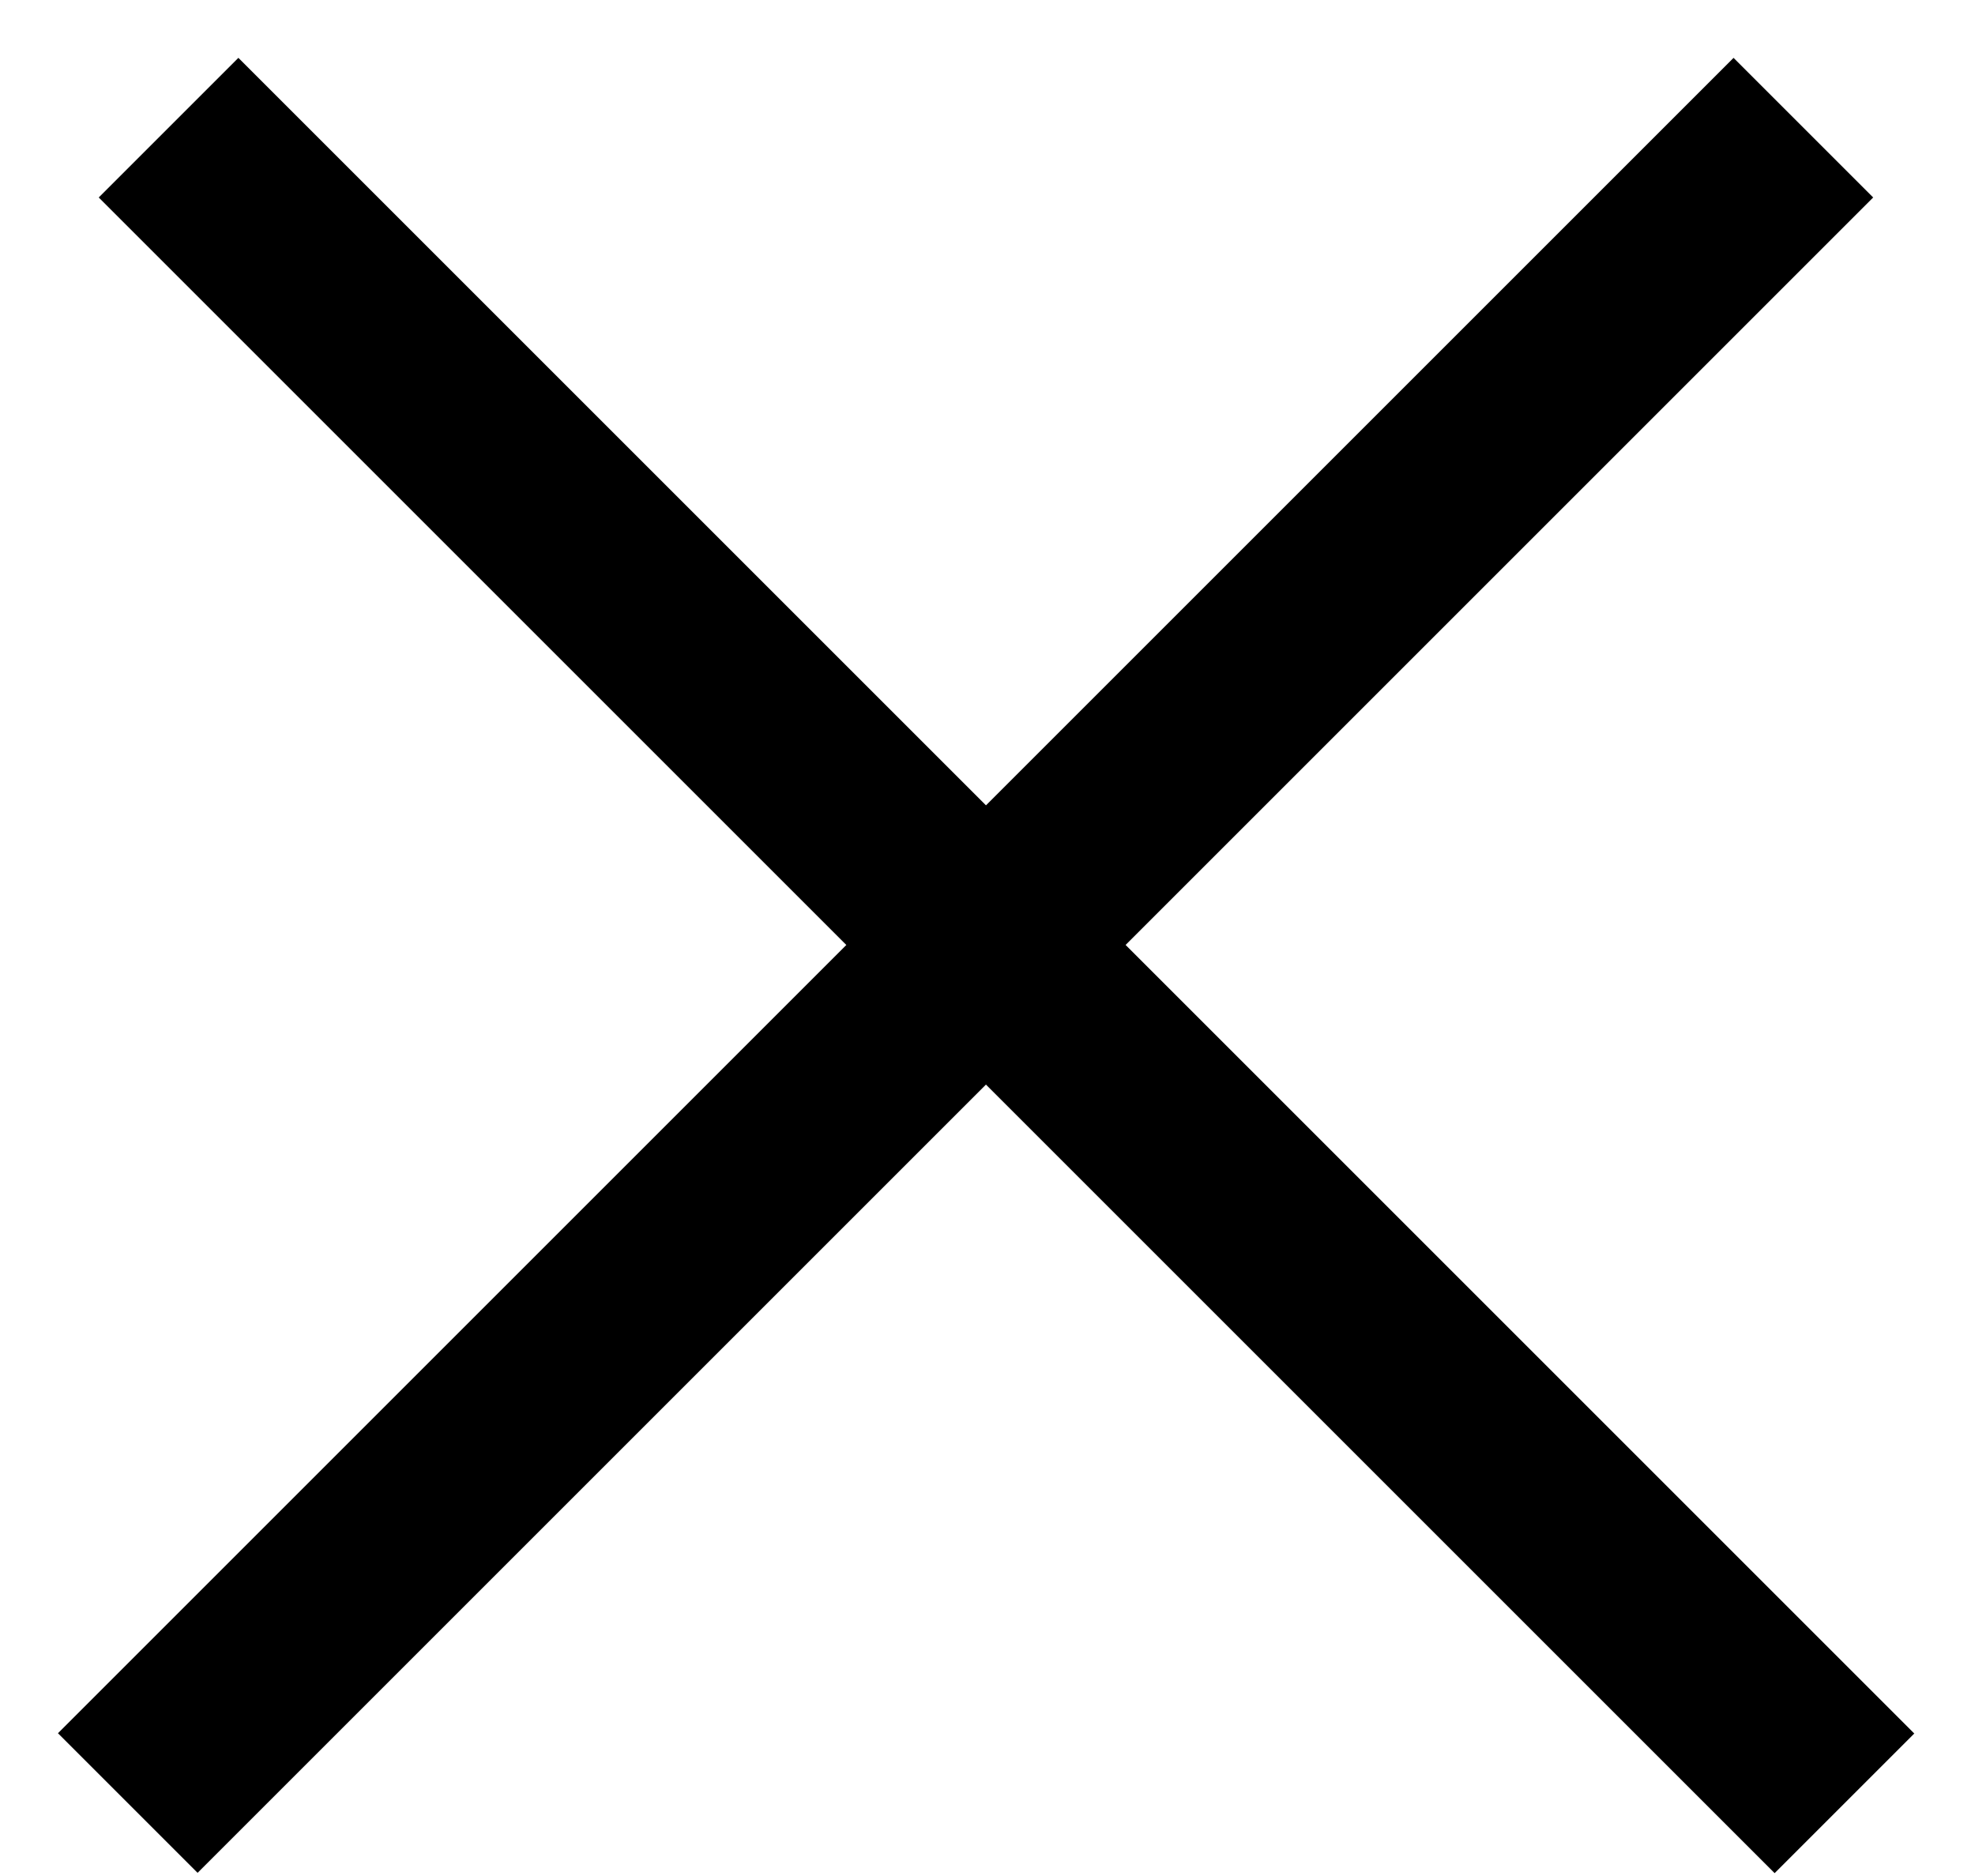 <svg width="20" height="19" viewBox="0 0 20 19" fill="none" xmlns="http://www.w3.org/2000/svg">
<line x1="1.707" y1="1.293" x2="18.678" y2="18.264" stroke="black" stroke-width="2"/>
<line y1="-1" x2="24" y2="-1" transform="matrix(-0.707 0.707 0.707 0.707 18.969 2)" stroke="black" stroke-width="2"/>
</svg>
